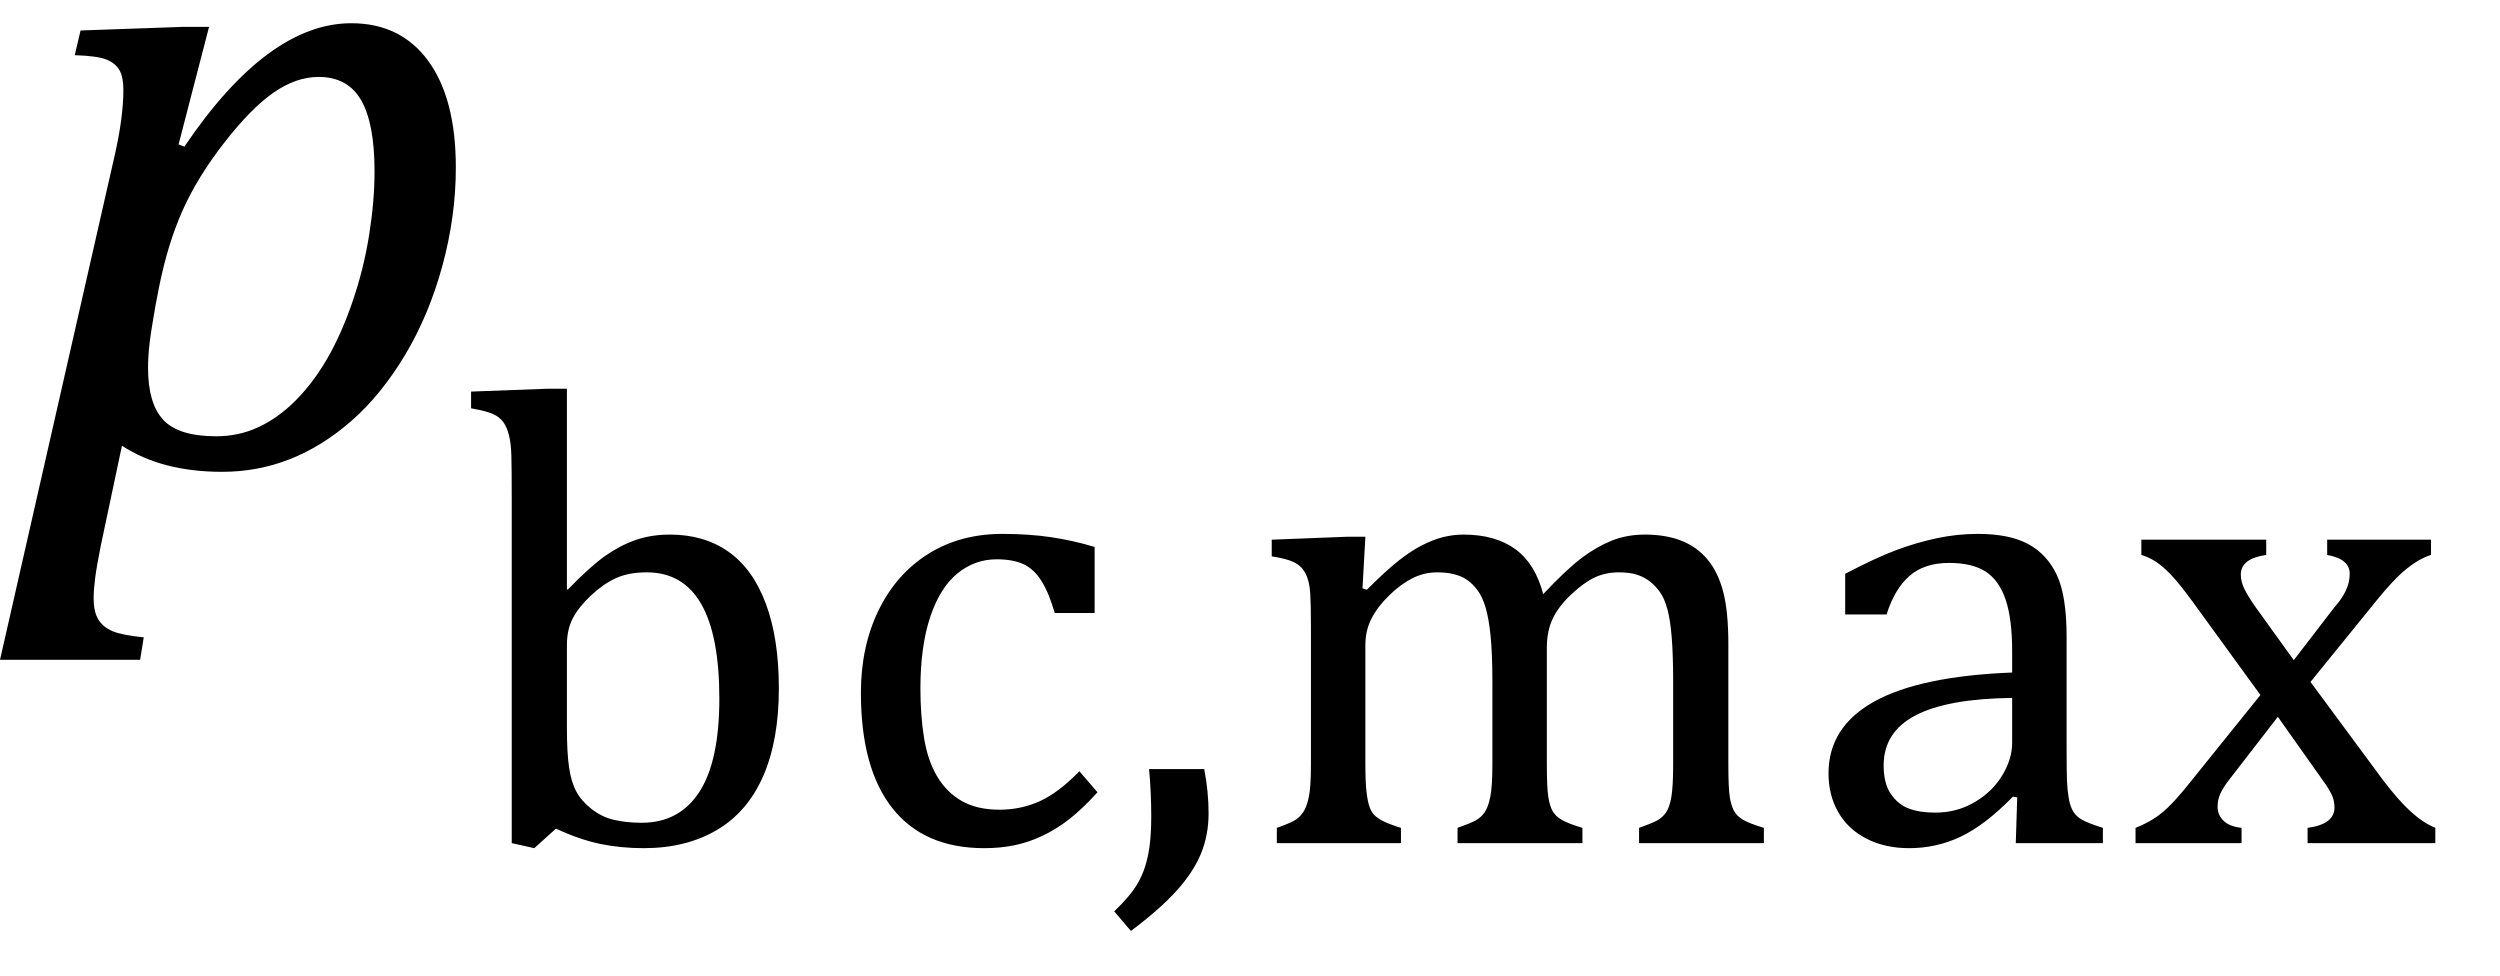 <?xml version="1.0" encoding="UTF-8" standalone="no"?><svg xmlns="http://www.w3.org/2000/svg" xmlns:xlink="http://www.w3.org/1999/xlink" stroke-dasharray="none" shape-rendering="auto" font-family="'Dialog'" width="53.813" text-rendering="auto" fill-opacity="1" contentScriptType="text/ecmascript" color-interpolation="auto" color-rendering="auto" preserveAspectRatio="xMidYMid meet" font-size="12" fill="black" stroke="black" image-rendering="auto" stroke-miterlimit="10" zoomAndPan="magnify" version="1.0" stroke-linecap="square" stroke-linejoin="miter" contentStyleType="text/css" font-style="normal" height="21" stroke-width="1" stroke-dashoffset="0" font-weight="normal" stroke-opacity="1" y="-11"><!--Converted from MathML using JEuclid--><defs id="genericDefs"/><g><g text-rendering="optimizeLegibility" transform="translate(0.078,10)" color-rendering="optimizeQuality" color-interpolation="linearRGB" image-rendering="optimizeQuality"><path d="M2.094 1.734 Q2 2.203 1.969 2.453 Q1.938 2.703 1.938 2.875 Q1.938 3.172 2.039 3.336 Q2.141 3.5 2.344 3.586 Q2.547 3.672 3.016 3.719 L2.938 4.203 L-0.078 4.203 L2.391 -6.656 Q2.578 -7.484 2.578 -8.062 Q2.578 -8.344 2.492 -8.492 Q2.406 -8.641 2.211 -8.719 Q2.016 -8.797 1.531 -8.812 L1.656 -9.344 L3.875 -9.422 L4.422 -9.422 L3.766 -6.891 L3.891 -6.844 Q5.688 -9.5 7.484 -9.5 Q8.547 -9.5 9.141 -8.688 Q9.734 -7.875 9.734 -6.391 Q9.734 -5.344 9.445 -4.281 Q9.156 -3.219 8.641 -2.359 Q8.125 -1.5 7.492 -0.945 Q6.859 -0.391 6.164 -0.117 Q5.469 0.156 4.703 0.156 Q3.406 0.156 2.547 -0.406 L2.094 1.734 ZM3.266 -3.406 Q3.172 -2.875 3.141 -2.602 Q3.109 -2.328 3.109 -2.078 Q3.109 -1.312 3.438 -0.961 Q3.766 -0.609 4.578 -0.609 Q5.062 -0.609 5.484 -0.805 Q5.906 -1 6.281 -1.375 Q6.656 -1.75 6.961 -2.273 Q7.266 -2.797 7.508 -3.5 Q7.75 -4.203 7.867 -4.938 Q7.984 -5.672 7.984 -6.312 Q7.984 -7.344 7.695 -7.844 Q7.406 -8.344 6.781 -8.344 Q6.297 -8.344 5.812 -8.008 Q5.328 -7.672 4.75 -6.93 Q4.172 -6.188 3.852 -5.469 Q3.531 -4.75 3.344 -3.812 L3.266 -3.406 Z" stroke="none"/></g><g text-rendering="optimizeLegibility" transform="translate(9.812,18.148)" color-rendering="optimizeQuality" color-interpolation="linearRGB" image-rendering="optimizeQuality"><path d="M2.391 -5.469 L2.406 -5.453 Q2.891 -5.953 3.211 -6.18 Q3.531 -6.406 3.867 -6.523 Q4.203 -6.641 4.609 -6.641 Q5.344 -6.641 5.867 -6.273 Q6.391 -5.906 6.672 -5.156 Q6.953 -4.406 6.953 -3.328 Q6.953 -2.219 6.617 -1.445 Q6.281 -0.672 5.617 -0.281 Q4.953 0.109 4.047 0.109 Q3.547 0.109 3.102 0.016 Q2.656 -0.078 2.156 -0.312 L1.688 0.109 L1.203 0 L1.203 -7.438 Q1.203 -8.094 1.195 -8.352 Q1.188 -8.609 1.141 -8.789 Q1.094 -8.969 1.016 -9.07 Q0.938 -9.172 0.805 -9.234 Q0.672 -9.297 0.328 -9.359 L0.328 -9.719 L1.984 -9.781 L2.391 -9.781 L2.391 -5.469 ZM2.391 -2.469 Q2.391 -1.938 2.438 -1.625 Q2.484 -1.312 2.594 -1.109 Q2.703 -0.906 2.922 -0.734 Q3.141 -0.562 3.406 -0.5 Q3.672 -0.438 4 -0.438 Q4.812 -0.438 5.242 -1.102 Q5.672 -1.766 5.672 -3.109 Q5.672 -4.469 5.281 -5.148 Q4.891 -5.828 4.109 -5.828 Q3.719 -5.828 3.445 -5.703 Q3.172 -5.578 2.906 -5.328 Q2.641 -5.078 2.516 -4.836 Q2.391 -4.594 2.391 -4.266 L2.391 -2.469 ZM13.75 -6.375 L13.75 -4.953 L12.891 -4.953 Q12.766 -5.391 12.602 -5.648 Q12.438 -5.906 12.211 -6.008 Q11.984 -6.109 11.641 -6.109 Q11.172 -6.109 10.797 -5.805 Q10.422 -5.5 10.211 -4.867 Q10 -4.234 10 -3.328 Q10 -2.75 10.078 -2.266 Q10.156 -1.781 10.359 -1.438 Q10.562 -1.094 10.891 -0.906 Q11.219 -0.719 11.703 -0.719 Q12.172 -0.719 12.578 -0.906 Q12.984 -1.094 13.422 -1.547 L13.812 -1.094 Q13.469 -0.719 13.195 -0.508 Q12.922 -0.297 12.625 -0.156 Q12.328 -0.016 12.023 0.047 Q11.719 0.109 11.375 0.109 Q10.078 0.109 9.398 -0.75 Q8.719 -1.609 8.719 -3.234 Q8.719 -4.234 9.102 -5.016 Q9.484 -5.797 10.172 -6.227 Q10.859 -6.656 11.766 -6.656 Q12.328 -6.656 12.805 -6.586 Q13.281 -6.516 13.75 -6.375 ZM16.109 -1.594 Q16.203 -1.109 16.203 -0.641 Q16.203 -0.172 16.039 0.227 Q15.875 0.625 15.516 1.023 Q15.156 1.422 14.531 1.891 L14.172 1.469 Q14.516 1.141 14.672 0.875 Q14.828 0.609 14.898 0.273 Q14.969 -0.062 14.969 -0.562 Q14.969 -1.078 14.922 -1.594 L16.109 -1.594 ZM19.516 -5.484 L19.609 -5.453 Q20.016 -5.859 20.281 -6.07 Q20.547 -6.281 20.789 -6.406 Q21.031 -6.531 21.25 -6.586 Q21.469 -6.641 21.688 -6.641 Q22.375 -6.641 22.805 -6.328 Q23.234 -6.016 23.406 -5.359 Q23.906 -5.891 24.227 -6.133 Q24.547 -6.375 24.875 -6.508 Q25.203 -6.641 25.594 -6.641 Q26.047 -6.641 26.383 -6.508 Q26.719 -6.375 26.945 -6.102 Q27.172 -5.828 27.281 -5.406 Q27.391 -4.984 27.391 -4.281 L27.391 -1.703 Q27.391 -1.188 27.422 -0.992 Q27.453 -0.797 27.516 -0.688 Q27.578 -0.578 27.711 -0.5 Q27.844 -0.422 28.156 -0.328 L28.156 0 L25.469 0 L25.469 -0.328 Q25.734 -0.422 25.852 -0.484 Q25.969 -0.547 26.047 -0.656 Q26.125 -0.766 26.164 -0.992 Q26.203 -1.219 26.203 -1.688 L26.203 -3.469 Q26.203 -4.047 26.172 -4.43 Q26.141 -4.812 26.078 -5.039 Q26.016 -5.266 25.922 -5.398 Q25.828 -5.531 25.711 -5.625 Q25.594 -5.719 25.438 -5.773 Q25.281 -5.828 25.031 -5.828 Q24.75 -5.828 24.516 -5.719 Q24.281 -5.609 24.008 -5.352 Q23.734 -5.094 23.609 -4.828 Q23.484 -4.562 23.484 -4.203 L23.484 -1.703 Q23.484 -1.188 23.516 -0.992 Q23.547 -0.797 23.609 -0.688 Q23.672 -0.578 23.805 -0.5 Q23.938 -0.422 24.25 -0.328 L24.25 0 L21.562 0 L21.562 -0.328 Q21.828 -0.422 21.945 -0.484 Q22.062 -0.547 22.141 -0.656 Q22.219 -0.766 22.266 -0.992 Q22.312 -1.219 22.312 -1.688 L22.312 -3.469 Q22.312 -4.078 22.273 -4.461 Q22.234 -4.844 22.164 -5.078 Q22.094 -5.312 21.984 -5.453 Q21.875 -5.594 21.758 -5.672 Q21.641 -5.75 21.484 -5.789 Q21.328 -5.828 21.125 -5.828 Q20.844 -5.828 20.594 -5.703 Q20.344 -5.578 20.094 -5.336 Q19.844 -5.094 19.711 -4.836 Q19.578 -4.578 19.578 -4.266 L19.578 -1.703 Q19.578 -1.312 19.602 -1.109 Q19.625 -0.906 19.664 -0.789 Q19.703 -0.672 19.773 -0.602 Q19.844 -0.531 19.969 -0.469 Q20.094 -0.406 20.344 -0.328 L20.344 0 L17.672 0 L17.672 -0.328 Q17.938 -0.422 18.047 -0.484 Q18.156 -0.547 18.234 -0.656 Q18.312 -0.766 18.359 -0.984 Q18.406 -1.203 18.406 -1.688 L18.406 -4.672 Q18.406 -5.109 18.391 -5.375 Q18.375 -5.641 18.289 -5.805 Q18.203 -5.969 18.039 -6.047 Q17.875 -6.125 17.562 -6.172 L17.562 -6.531 L19.172 -6.594 L19.578 -6.594 L19.516 -5.484 ZM33.609 -0.984 L33.516 -1 Q32.922 -0.391 32.398 -0.141 Q31.875 0.109 31.281 0.109 Q30.766 0.109 30.367 -0.094 Q29.969 -0.297 29.758 -0.664 Q29.547 -1.031 29.547 -1.5 Q29.547 -2.5 30.531 -3.047 Q31.516 -3.594 33.5 -3.672 L33.5 -4.125 Q33.5 -4.828 33.359 -5.242 Q33.219 -5.656 32.93 -5.844 Q32.641 -6.031 32.141 -6.031 Q31.609 -6.031 31.289 -5.75 Q30.969 -5.469 30.797 -4.922 L29.906 -4.922 L29.906 -5.797 Q30.562 -6.141 31 -6.305 Q31.438 -6.469 31.875 -6.562 Q32.312 -6.656 32.766 -6.656 Q33.438 -6.656 33.844 -6.438 Q34.25 -6.219 34.461 -5.773 Q34.672 -5.328 34.672 -4.438 L34.672 -2.062 Q34.672 -1.547 34.68 -1.344 Q34.688 -1.141 34.719 -0.961 Q34.75 -0.781 34.82 -0.672 Q34.891 -0.562 35.023 -0.492 Q35.156 -0.422 35.453 -0.328 L35.453 0 L33.578 0 L33.609 -0.984 ZM33.5 -3.125 Q32.109 -3.109 31.422 -2.75 Q30.734 -2.391 30.734 -1.672 Q30.734 -1.281 30.891 -1.055 Q31.047 -0.828 31.281 -0.742 Q31.516 -0.656 31.844 -0.656 Q32.312 -0.656 32.695 -0.883 Q33.078 -1.109 33.289 -1.461 Q33.5 -1.812 33.5 -2.156 L33.5 -3.125 ZM39.562 -3.938 L40.438 -5.078 Q40.594 -5.25 40.68 -5.43 Q40.766 -5.609 40.766 -5.797 Q40.766 -5.953 40.648 -6.055 Q40.531 -6.156 40.281 -6.203 L40.281 -6.531 L42.516 -6.531 L42.516 -6.203 Q42.266 -6.125 41.992 -5.906 Q41.719 -5.688 41.328 -5.203 L39.922 -3.469 L41.469 -1.375 Q41.812 -0.922 42.078 -0.68 Q42.344 -0.438 42.609 -0.328 L42.609 0 L39.859 0 L39.859 -0.328 Q40.438 -0.406 40.438 -0.766 Q40.438 -0.906 40.383 -1.031 Q40.328 -1.156 40.203 -1.328 L39.219 -2.719 L38.156 -1.344 Q38.047 -1.203 37.984 -1.07 Q37.922 -0.938 37.922 -0.781 Q37.922 -0.609 38.047 -0.484 Q38.172 -0.359 38.438 -0.328 L38.438 0 L36.156 0 L36.156 -0.328 Q36.391 -0.422 36.57 -0.539 Q36.75 -0.656 36.938 -0.852 Q37.125 -1.047 37.422 -1.422 L38.844 -3.188 L37.391 -5.188 Q37.094 -5.594 36.914 -5.781 Q36.734 -5.969 36.586 -6.062 Q36.438 -6.156 36.281 -6.203 L36.281 -6.531 L38.969 -6.531 L38.969 -6.203 Q38.422 -6.125 38.422 -5.781 Q38.422 -5.625 38.5 -5.469 Q38.578 -5.312 38.719 -5.109 L39.562 -3.938 Z" stroke="none"/></g></g></svg>